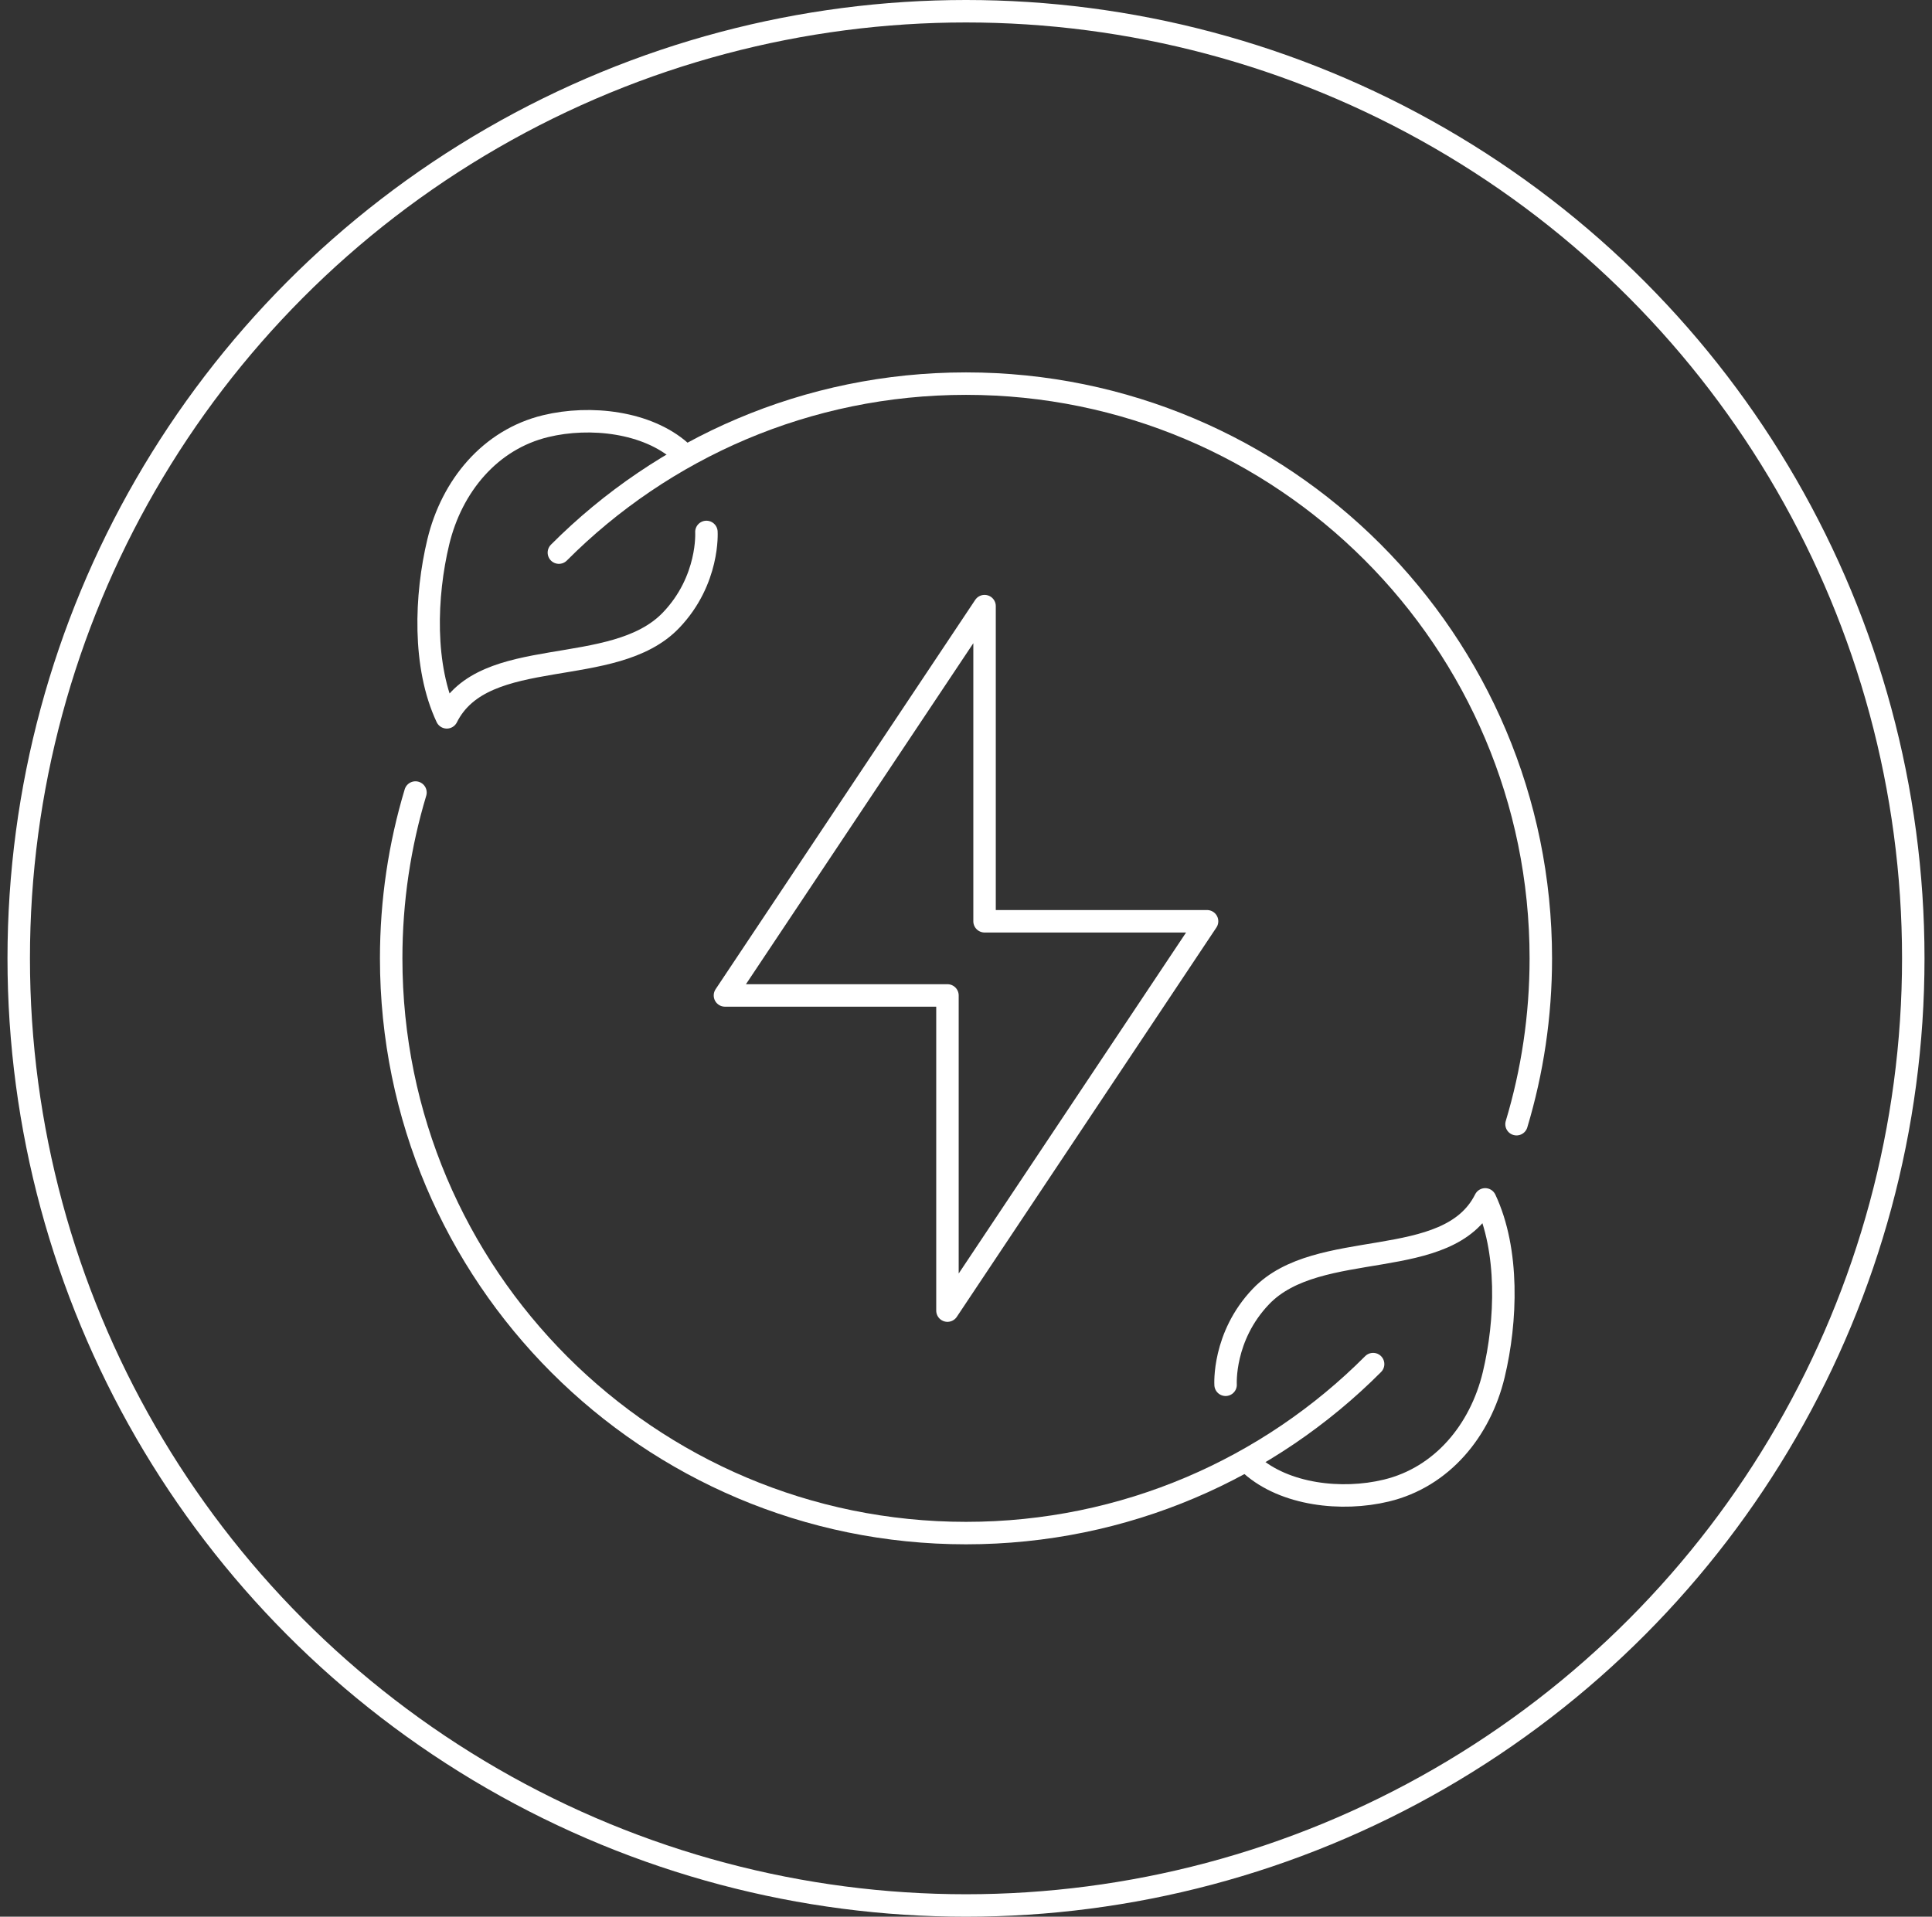 <svg width="129" height="128" viewBox="0 0 129 128" fill="none" xmlns="http://www.w3.org/2000/svg">
<rect x="0" y="0" width="129" height="128" fill="#333333" stroke="none"/>
<circle cx="64.5" cy="64" r="63.25" stroke="white" stroke-width="1.5"/>
<g clip-path="url(#clip0_4363_106993)">
<path d="M83.551 97.844C85.786 99.825 89.574 100.264 92.561 99.543C96.278 98.649 98.838 95.544 99.736 91.808C100.596 88.221 100.77 83.504 99.166 80.096C96.69 85.048 88.023 82.572 84.192 86.583C81.629 89.264 81.833 92.477 81.833 92.477" stroke="white" stroke-width="1.5" stroke-linecap="round" stroke-linejoin="round"/>
<path d="M45.449 30.157C43.215 28.176 39.426 27.736 36.439 28.457C32.722 29.352 30.162 32.456 29.264 36.192C28.404 39.78 28.23 44.497 29.834 47.905C32.31 42.952 40.977 45.428 44.809 41.417C47.371 38.737 47.167 35.524 47.167 35.524" stroke="white" stroke-width="1.5" stroke-linecap="round" stroke-linejoin="round"/>
<path d="M91.683 91.096C84.734 98.067 75.12 102.381 64.5 102.381C43.304 102.381 26.119 85.197 26.119 64.001C26.119 60.15 26.686 56.433 27.741 52.926" stroke="white" stroke-width="1.5" stroke-linecap="round" stroke-linejoin="round"/>
<path d="M37.317 36.904C44.266 29.934 53.88 25.619 64.5 25.619C85.696 25.619 102.881 42.804 102.881 64C102.881 67.851 102.314 71.568 101.259 75.075" stroke="white" stroke-width="1.5" stroke-linecap="round" stroke-linejoin="round"/>
<path d="M63.262 67.715V87.524L80.596 61.524H65.739V40.477L48.405 66.477H63.262V67.715Z" stroke="white" stroke-width="1.5" stroke-linecap="round" stroke-linejoin="round"/>
</g>
<defs>
<clipPath id="clip0_4363_106993">
<rect width="79.238" height="79.238" fill="white" transform="translate(24.881 24.381)"/>
</clipPath>
</defs>
</svg>
